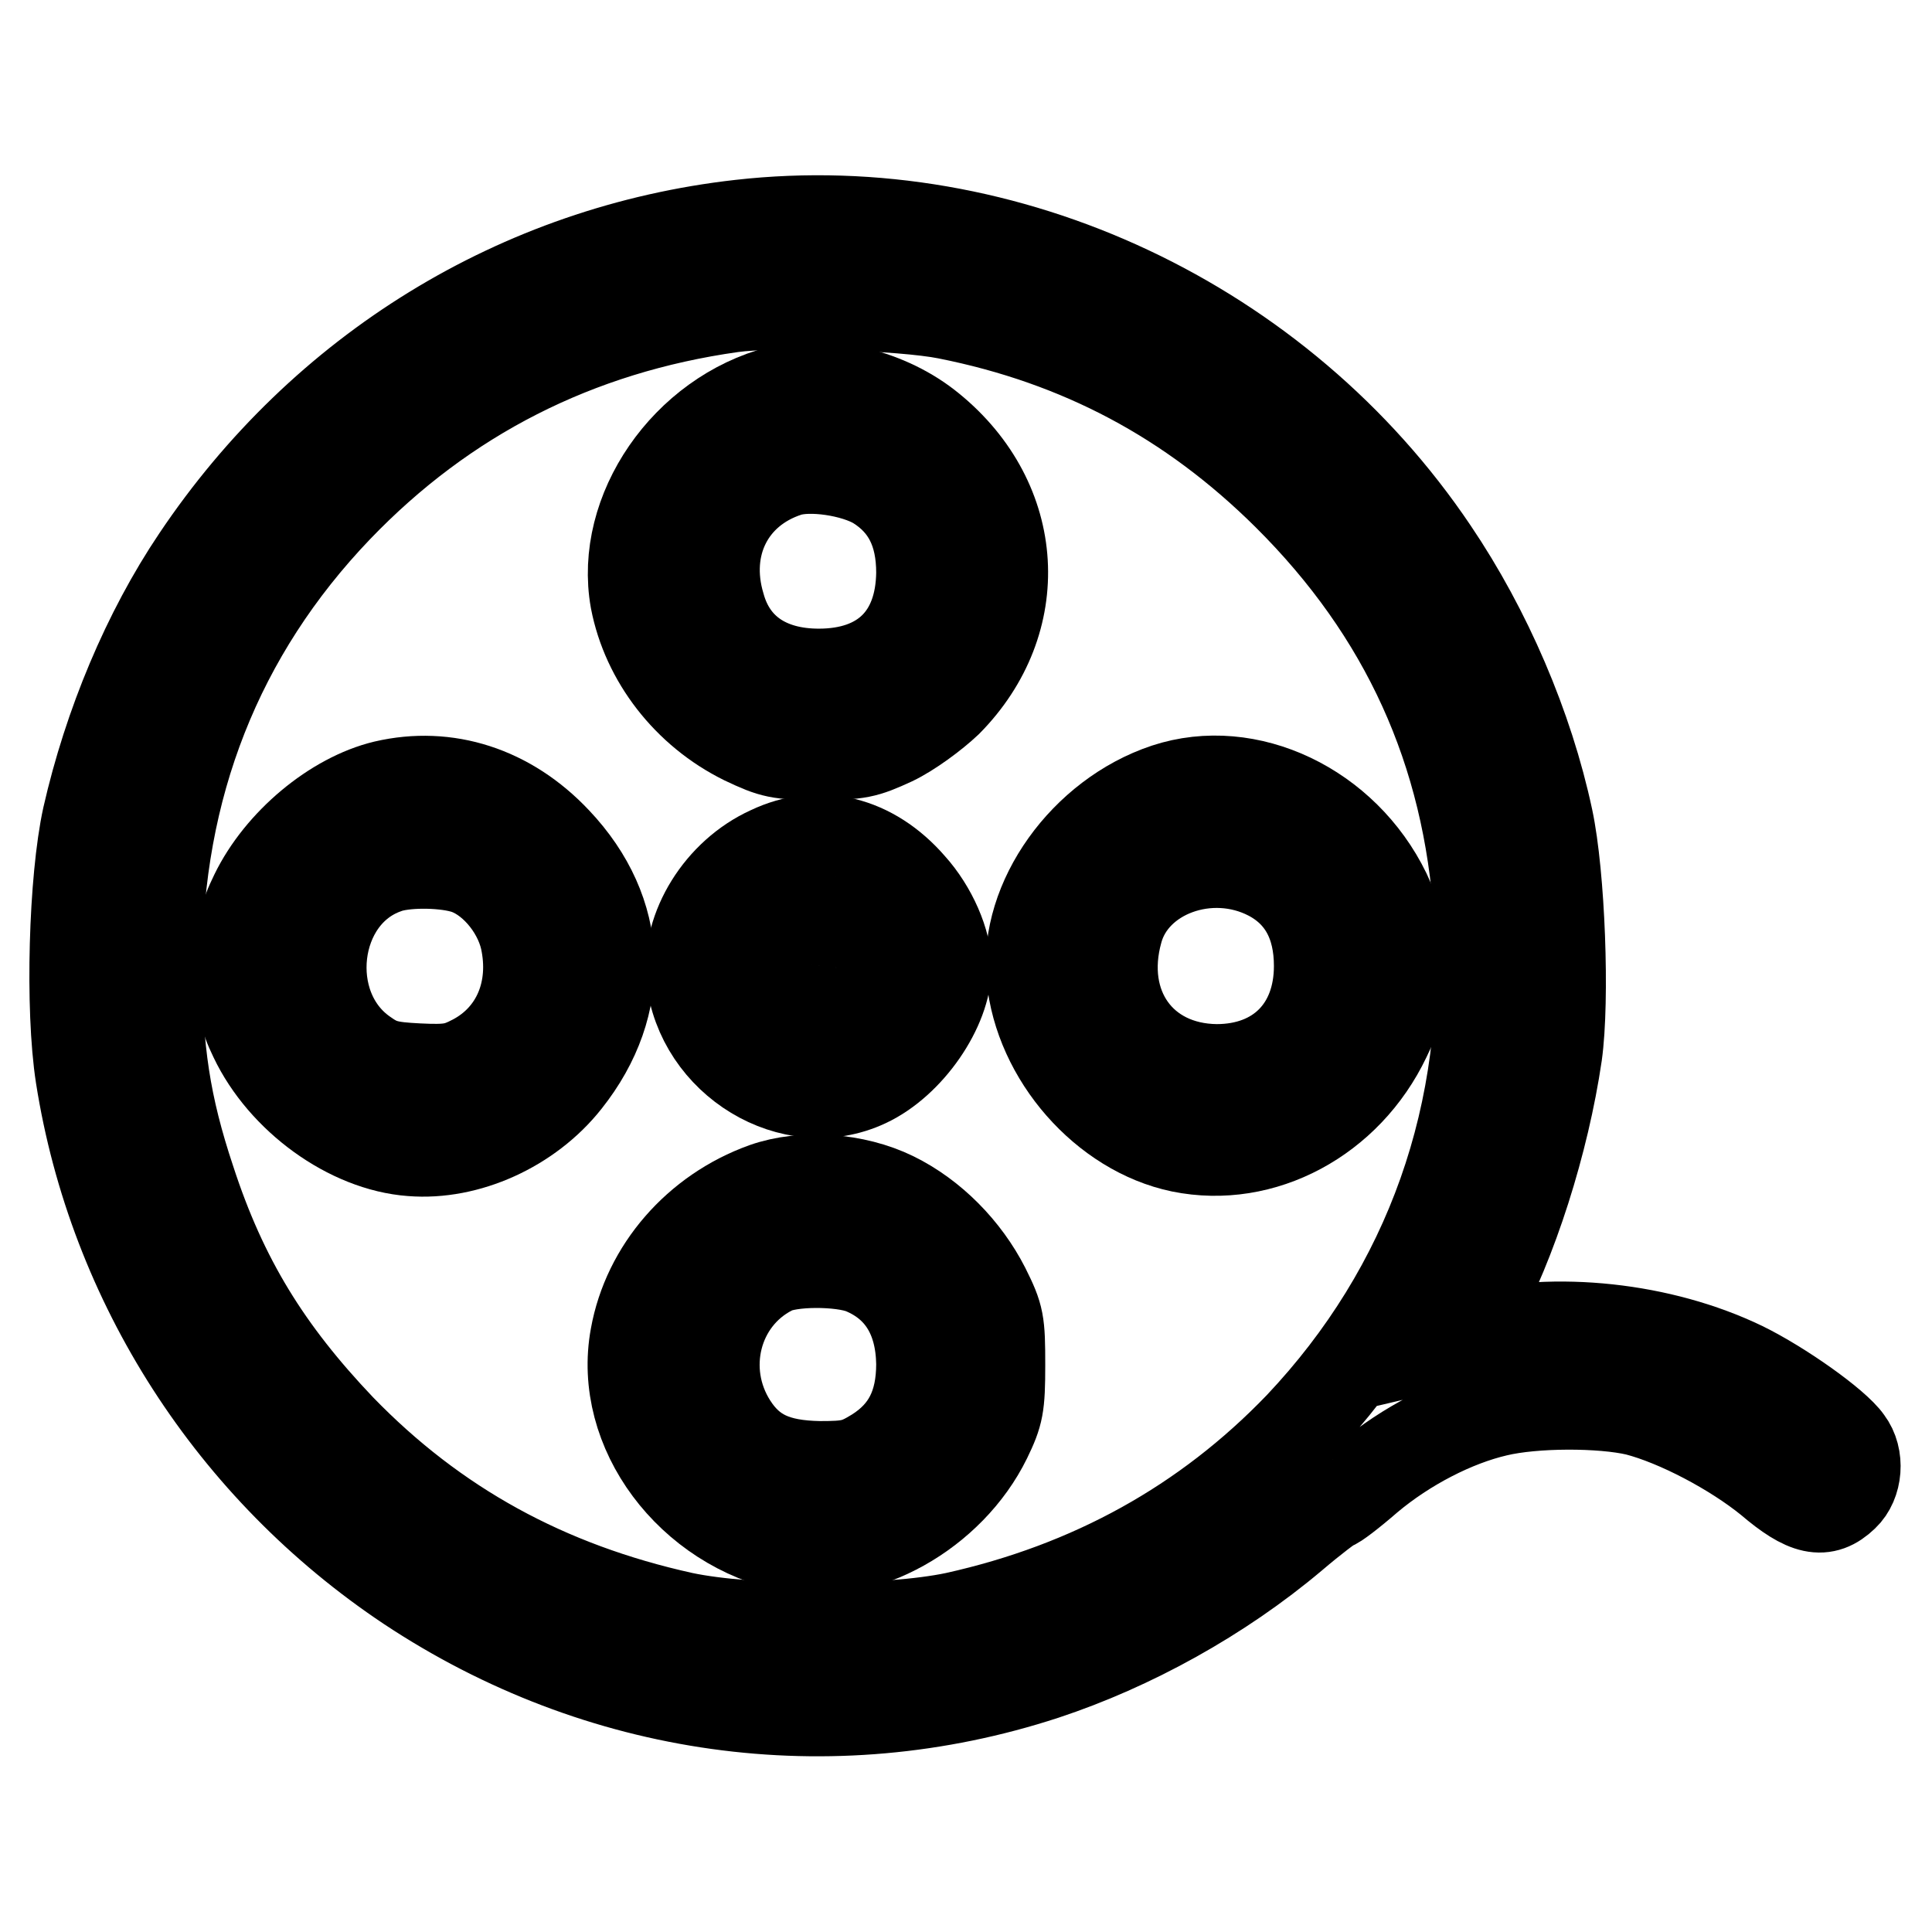 <?xml version="1.0" encoding="utf-8"?>
<!-- Svg Vector Icons : http://www.onlinewebfonts.com/icon -->
<!DOCTYPE svg PUBLIC "-//W3C//DTD SVG 1.1//EN" "http://www.w3.org/Graphics/SVG/1.1/DTD/svg11.dtd">
<svg version="1.1" xmlns="http://www.w3.org/2000/svg" xmlns:xlink="http://www.w3.org/1999/xlink" x="0px" y="0px" viewBox="0 0 256 256" enable-background="new 0 0 256 256" xml:space="preserve">
<g><g><g><path stroke-width="12" fill-opacity="0" stroke="#000000"  d="M98.1,29.8c-29.3,3.3-55.3,19.3-72,44.2c-6.6,9.8-11.7,22-14.5,34.3c-1.8,8.2-2.3,25.3-0.9,34.3c4.3,27.4,20.1,52,43.5,67.6c25.2,16.7,55.8,21,84.2,11.7c11.5-3.8,23.3-10.3,32.9-18.4c2.7-2.3,5.1-4.1,5.3-4.1c0.3,0,2.4-1.6,4.7-3.6c5-4.2,11.4-7.5,17-8.8c5-1.2,13.9-1.2,18.6-0.1c5.4,1.4,12.8,5.3,17.6,9.2c4.8,4.1,7.2,4.6,9.8,2.1c1.8-1.7,2.1-5.1,0.5-7.2c-1.6-2.3-8.8-7.4-13.9-9.9c-10.8-5.2-24.8-6.7-36-3.9l-1.7,0.4l2.2-3.9c5-9.1,9.2-22.4,10.9-34c1-7.2,0.4-23.7-1.2-31.2c-2.6-12.2-8.1-25-15.2-35.5C169.6,42.8,133.4,25.8,98.1,29.8z M125.5,41.6c17.6,3.5,32.3,11.3,45.1,24c15.6,15.5,24,33.9,25.4,55.9c1.8,25.9-6.6,49.3-23.8,67.5c-12.4,12.9-27.6,21.3-45.6,25.3c-9,1.9-27.1,1.9-36.1,0c-18.1-4-32.9-12.1-45.4-25c-9.7-10.2-15.6-19.7-19.9-32.9c-3.3-9.9-4.4-17.3-4.4-28.4c0-23.7,8.1-44.2,23.9-60.7c14.2-14.8,31.7-23.7,52.3-26.6C102.8,39.9,119.5,40.4,125.5,41.6z"/><path stroke-width="12" fill-opacity="0" stroke="#000000"  d="M103.3,51.8C90.9,55,82.1,67.8,84.2,79.5c1.5,7.8,6.9,14.8,14.4,18.5c3.8,1.8,4.6,2,9.9,2c5.3,0,6.1-0.2,9.8-1.9c2.3-1.1,5.4-3.4,7.2-5.1c10.6-10.7,9.7-26.5-2.2-36.2C117.7,52.2,109.6,50.3,103.3,51.8z M116.2,64.2c4,2.5,5.9,6.3,5.9,11.7c-0.1,8.5-5.1,13.4-13.6,13.4c-6.8,0-11.5-3.2-13.1-9c-2.4-8,1.3-15.3,8.9-17.8C107.3,61.5,113.2,62.4,116.2,64.2z"/><path stroke-width="12" fill-opacity="0" stroke="#000000"  d="M51,104.1c-6.7,1.6-13.9,7.6-17.2,14.4c-1.5,3.1-1.7,4.1-1.7,9.6c0,5.3,0.2,6.5,1.6,9.4c3.8,8,12.6,14.4,20.8,15c7.4,0.6,15.6-3.1,20.5-9.3c8.1-10.2,7.6-22.3-1.3-31.7C67.4,104.8,59.2,102.2,51,104.1z M61.3,115c3.7,1,7.3,5.1,8.3,9.4c1.5,6.8-1.1,13-6.8,16c-2.3,1.2-3.3,1.4-7.4,1.2c-4-0.2-5.1-0.5-7.2-2c-8.7-6.1-7-21,2.9-24.5C53.4,114.2,58.4,114.2,61.3,115z"/><path stroke-width="12" fill-opacity="0" stroke="#000000"  d="M154.5,104.5c-10.8,3.6-18.8,14.8-17.8,24.9c1,10.6,9.7,20.5,19.8,22.6c10.8,2.2,22-3.8,27.1-14.5c1.8-3.7,1.9-4.7,1.9-9.6c0-4.9-0.2-5.9-1.9-9.6C178.1,107,165.4,100.9,154.5,104.5z M168.2,116c4.4,2.3,6.6,6.4,6.6,12c0,8.3-5.4,13.7-13.6,13.7c-10-0.1-15.9-8.4-13.1-18.4C150.2,115.6,160.3,111.9,168.2,116z"/><path stroke-width="12" fill-opacity="0" stroke="#000000"  d="M102,112.8c-6.6,3-11,10.2-10.4,16.6c1.2,11.2,13.4,18.6,23.2,14c5.6-2.6,10.6-9.8,10.6-15.3c0-3.2-1.9-7.6-4.7-10.7C115.5,111.4,108.5,109.7,102,112.8z M110.7,122.2c0.5,0,1.6,0.7,2.4,1.5c2.1,2,2.1,6.3,0.1,8.6c-1.2,1.5-1.9,1.7-4.6,1.7s-3.4-0.2-4.6-1.7c-1.9-2.1-2-6.2-0.2-8.5c1.2-1.5,3.6-2.3,5.4-1.8C109.5,122.1,110.2,122.2,110.7,122.2z"/><path stroke-width="12" fill-opacity="0" stroke="#000000"  d="M101.3,157.4c-8.9,3.2-15.5,10.8-17.1,19.7c-2.3,12.4,7.3,25.2,20.7,27.9c9.4,1.9,21-4.6,25.8-14.4c1.6-3.3,1.8-4.3,1.8-9.7c0-5.7-0.1-6.4-2-10.2c-2.6-5.1-7-9.6-12.1-12.1C113.3,156.1,106.4,155.6,101.3,157.4z M114.4,168.2c5,2.1,7.6,6.4,7.7,12.5c0,5.5-1.9,9.2-6,11.8c-2.6,1.6-3.5,1.8-7.5,1.8c-5.8-0.1-9.1-1.6-11.6-5.5c-4.6-7.2-2.2-16.7,5.2-20.5C104.5,167,111.5,167,114.4,168.2z"/></g></g></g>
</svg>